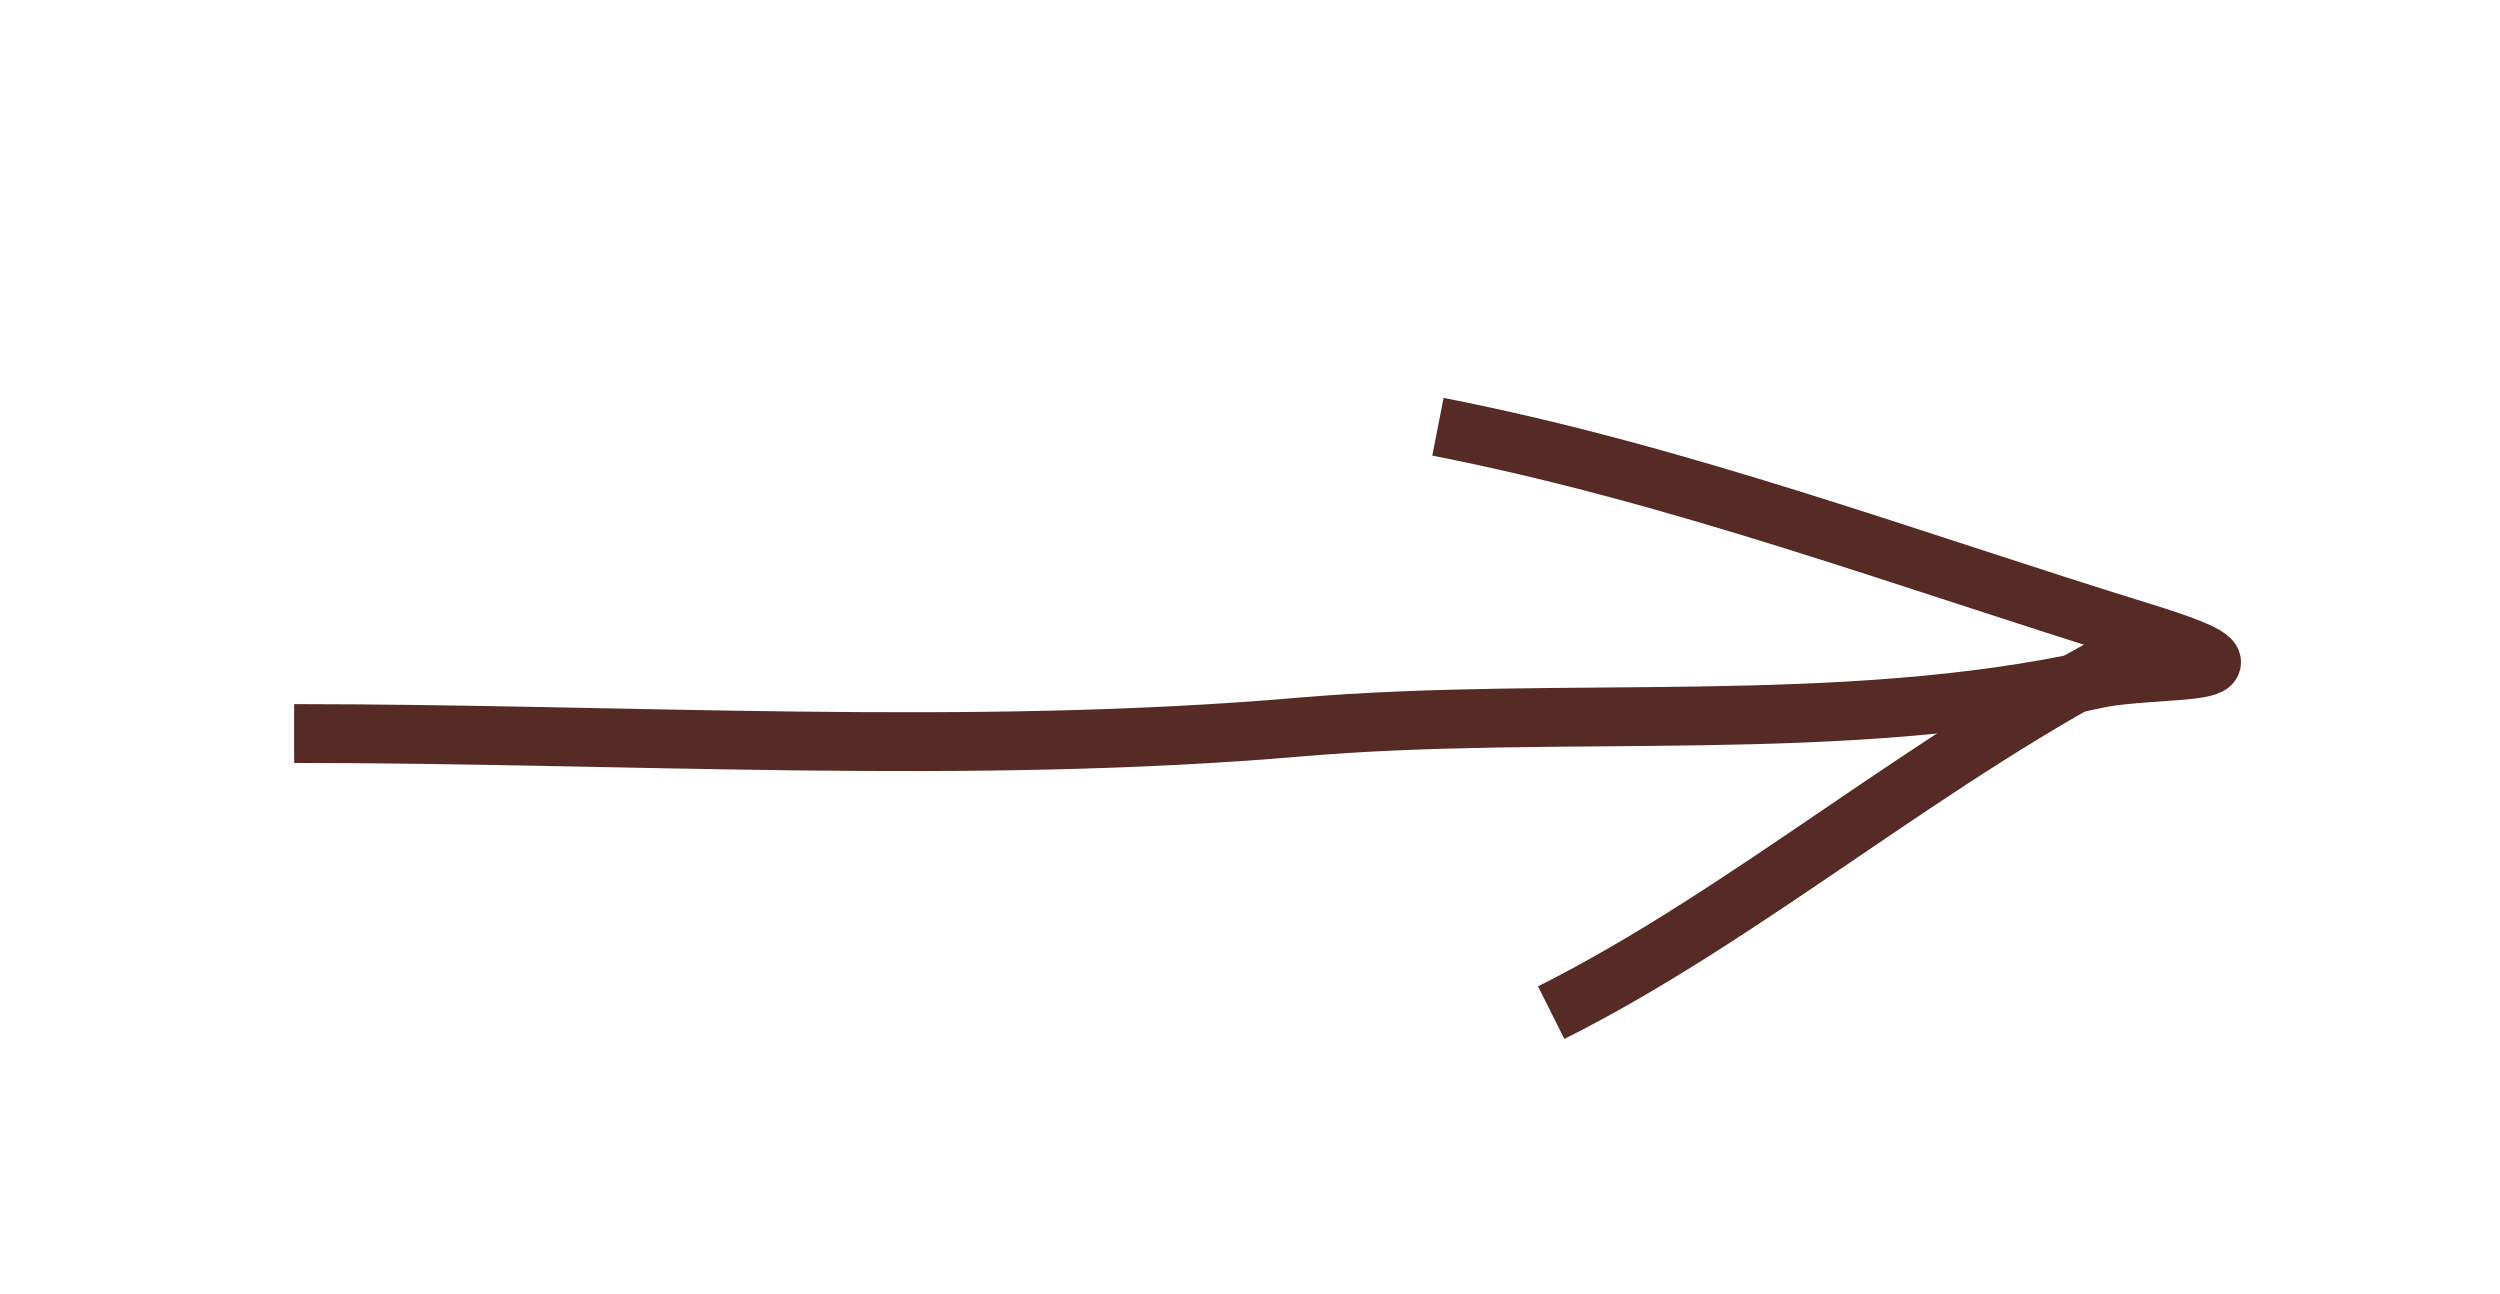 <?xml version="1.0" encoding="UTF-8"?> <svg xmlns="http://www.w3.org/2000/svg" id="Layer_1" data-name="Layer 1" viewBox="0 0 85 44"> <defs> <style>.cls-1{fill:none;stroke:#562b25;stroke-miterlimit:10;stroke-width:2px;}</style> </defs> <title>а</title> <path class="cls-1" d="M10,24.94c11.29,0,22.94.75,34.19-.22,8.89-.76,18.4.29,27.07-1.63,2.07-.46,6.73,0,1.63-1.58-8-2.47-15.77-5.39-24-7"></path> <path class="cls-1" d="M72.68,22.09c-7,3.53-13.27,9-19.94,12.34"></path> </svg> 